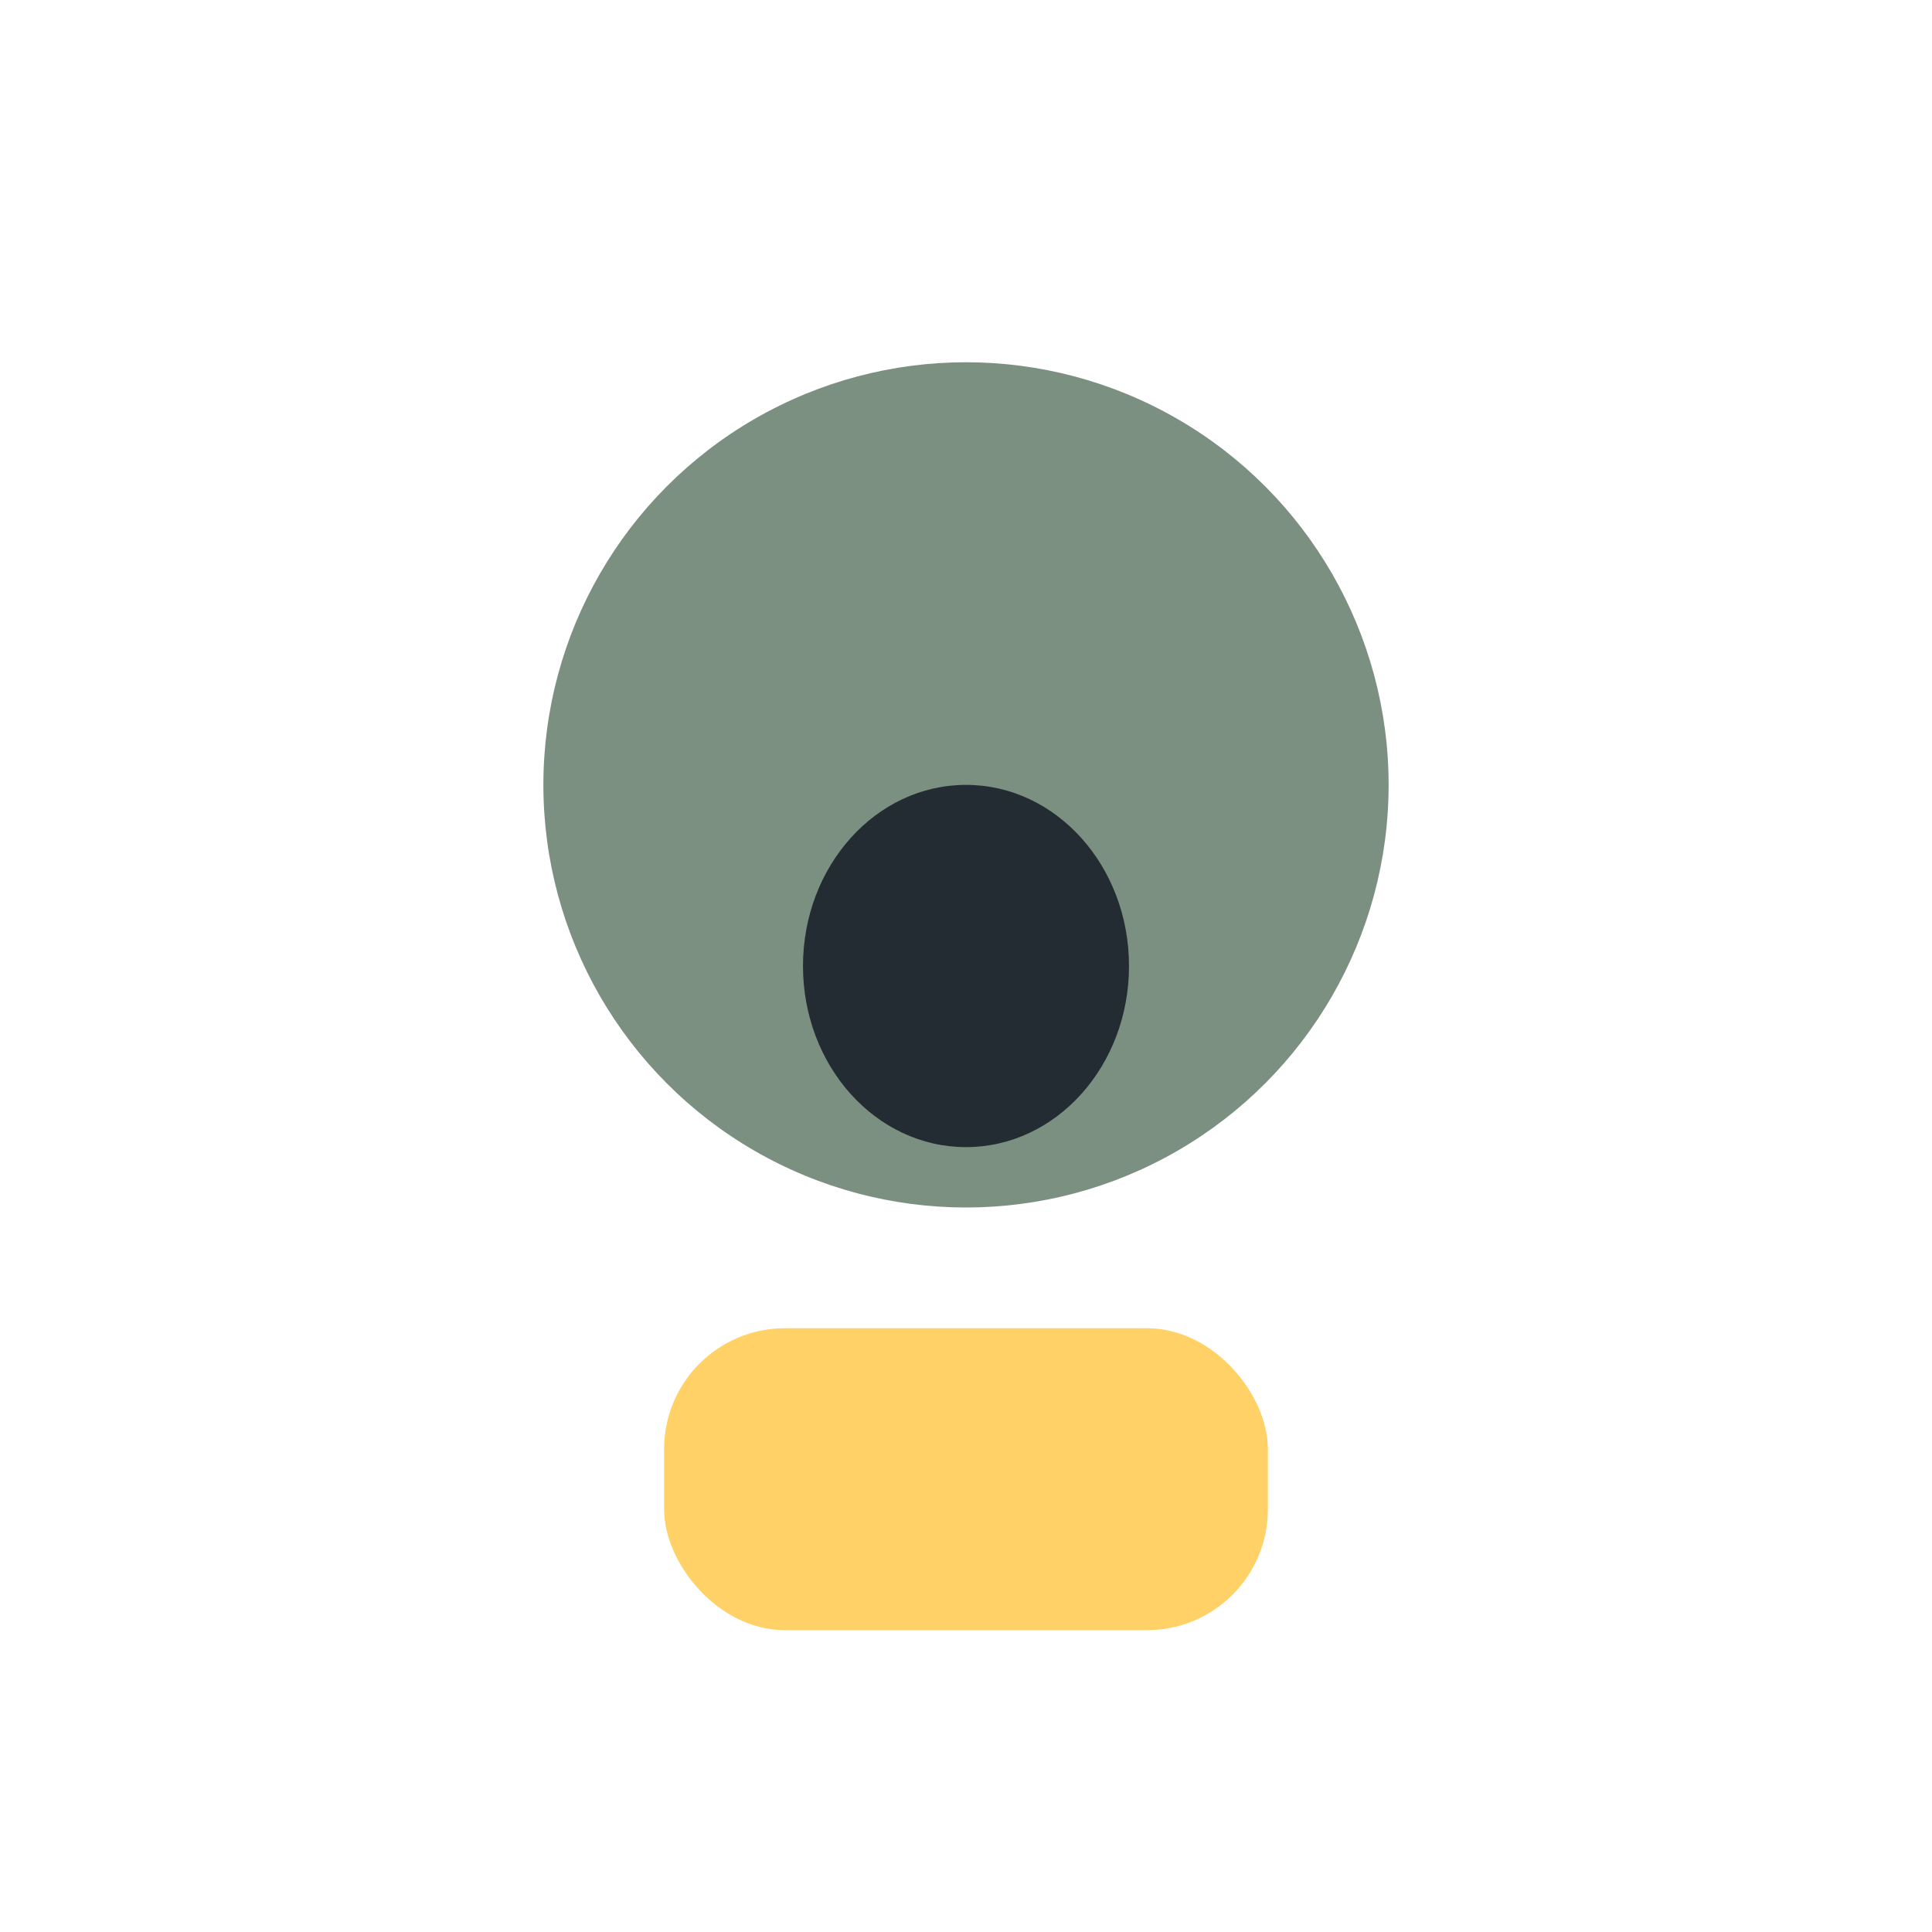 <?xml version="1.0" encoding="UTF-8"?>
<svg xmlns="http://www.w3.org/2000/svg" width="32" height="32" viewBox="0 0 32 32"><circle cx="16" cy="13" r="7" fill="#7C9082"/><rect x="11" y="22" width="10" height="5" rx="2" fill="#FFD166"/><ellipse cx="16" cy="16" rx="2.7" ry="3" fill="#232C33"/></svg>